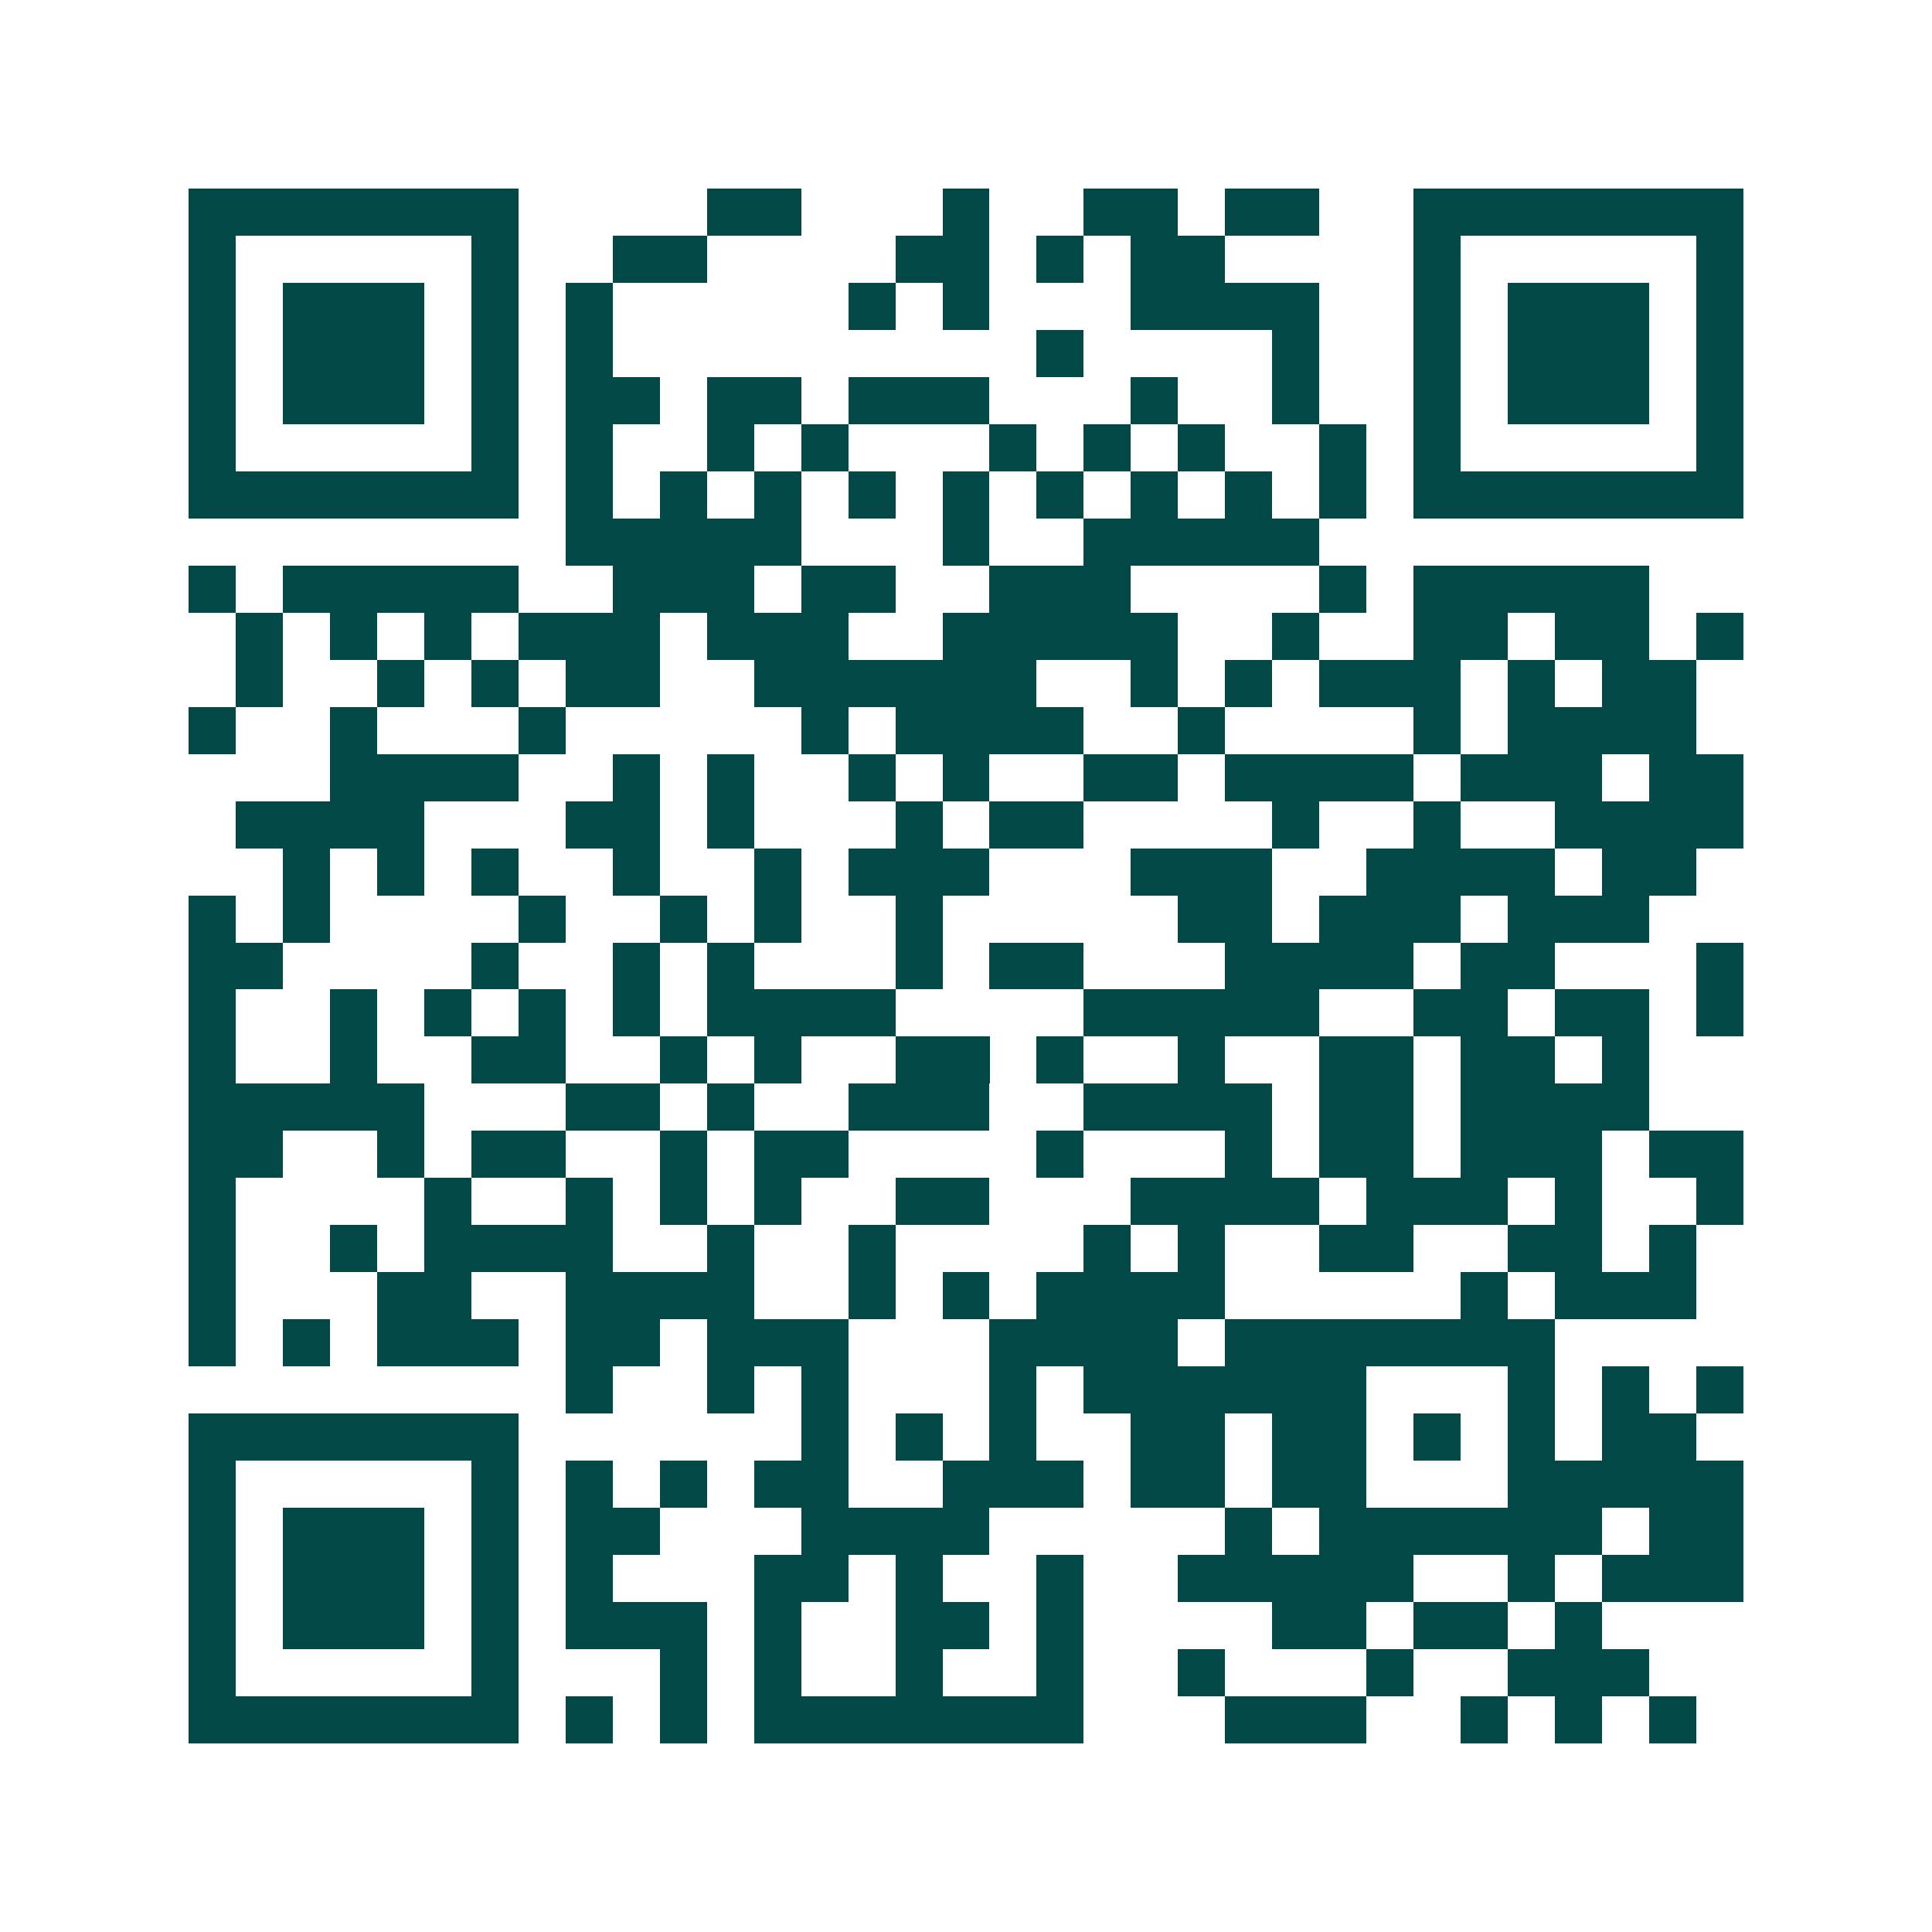 <svg xmlns="http://www.w3.org/2000/svg" width="200" height="200" viewBox="0 0 41 41" shape-rendering="crispEdges"><path fill="#ffffff" d="M0 0h41v41H0z"/><path stroke="#014847" d="M4 4.5h7m4 0h2m3 0h1m2 0h2m1 0h2m2 0h7M4 5.5h1m5 0h1m2 0h2m4 0h2m1 0h1m1 0h2m4 0h1m5 0h1M4 6.5h1m1 0h3m1 0h1m1 0h1m5 0h1m1 0h1m3 0h4m2 0h1m1 0h3m1 0h1M4 7.5h1m1 0h3m1 0h1m1 0h1m9 0h1m4 0h1m2 0h1m1 0h3m1 0h1M4 8.5h1m1 0h3m1 0h1m1 0h2m1 0h2m1 0h3m3 0h1m2 0h1m2 0h1m1 0h3m1 0h1M4 9.5h1m5 0h1m1 0h1m2 0h1m1 0h1m3 0h1m1 0h1m1 0h1m2 0h1m1 0h1m5 0h1M4 10.5h7m1 0h1m1 0h1m1 0h1m1 0h1m1 0h1m1 0h1m1 0h1m1 0h1m1 0h1m1 0h7M12 11.5h5m3 0h1m2 0h5M4 12.5h1m1 0h5m2 0h3m1 0h2m2 0h3m4 0h1m1 0h5M5 13.5h1m1 0h1m1 0h1m1 0h3m1 0h3m2 0h5m2 0h1m2 0h2m1 0h2m1 0h1M5 14.5h1m2 0h1m1 0h1m1 0h2m2 0h6m2 0h1m1 0h1m1 0h3m1 0h1m1 0h2M4 15.5h1m2 0h1m3 0h1m5 0h1m1 0h4m2 0h1m4 0h1m1 0h4M7 16.5h4m2 0h1m1 0h1m2 0h1m1 0h1m2 0h2m1 0h4m1 0h3m1 0h2M5 17.5h4m3 0h2m1 0h1m3 0h1m1 0h2m4 0h1m2 0h1m2 0h4M6 18.5h1m1 0h1m1 0h1m2 0h1m2 0h1m1 0h3m3 0h3m2 0h4m1 0h2M4 19.5h1m1 0h1m4 0h1m2 0h1m1 0h1m2 0h1m5 0h2m1 0h3m1 0h3M4 20.5h2m4 0h1m2 0h1m1 0h1m3 0h1m1 0h2m3 0h4m1 0h2m3 0h1M4 21.5h1m2 0h1m1 0h1m1 0h1m1 0h1m1 0h4m4 0h5m2 0h2m1 0h2m1 0h1M4 22.5h1m2 0h1m2 0h2m2 0h1m1 0h1m2 0h2m1 0h1m2 0h1m2 0h2m1 0h2m1 0h1M4 23.5h5m3 0h2m1 0h1m2 0h3m2 0h4m1 0h2m1 0h4M4 24.5h2m2 0h1m1 0h2m2 0h1m1 0h2m4 0h1m3 0h1m1 0h2m1 0h3m1 0h2M4 25.5h1m4 0h1m2 0h1m1 0h1m1 0h1m2 0h2m3 0h4m1 0h3m1 0h1m2 0h1M4 26.5h1m2 0h1m1 0h4m2 0h1m2 0h1m4 0h1m1 0h1m2 0h2m2 0h2m1 0h1M4 27.5h1m3 0h2m2 0h4m2 0h1m1 0h1m1 0h4m5 0h1m1 0h3M4 28.5h1m1 0h1m1 0h3m1 0h2m1 0h3m3 0h4m1 0h7M12 29.5h1m2 0h1m1 0h1m3 0h1m1 0h6m3 0h1m1 0h1m1 0h1M4 30.5h7m6 0h1m1 0h1m1 0h1m2 0h2m1 0h2m1 0h1m1 0h1m1 0h2M4 31.5h1m5 0h1m1 0h1m1 0h1m1 0h2m2 0h3m1 0h2m1 0h2m3 0h5M4 32.5h1m1 0h3m1 0h1m1 0h2m3 0h4m5 0h1m1 0h6m1 0h2M4 33.5h1m1 0h3m1 0h1m1 0h1m3 0h2m1 0h1m2 0h1m2 0h5m2 0h1m1 0h3M4 34.5h1m1 0h3m1 0h1m1 0h3m1 0h1m2 0h2m1 0h1m4 0h2m1 0h2m1 0h1M4 35.5h1m5 0h1m3 0h1m1 0h1m2 0h1m2 0h1m2 0h1m3 0h1m2 0h3M4 36.5h7m1 0h1m1 0h1m1 0h7m3 0h3m2 0h1m1 0h1m1 0h1"/></svg>
